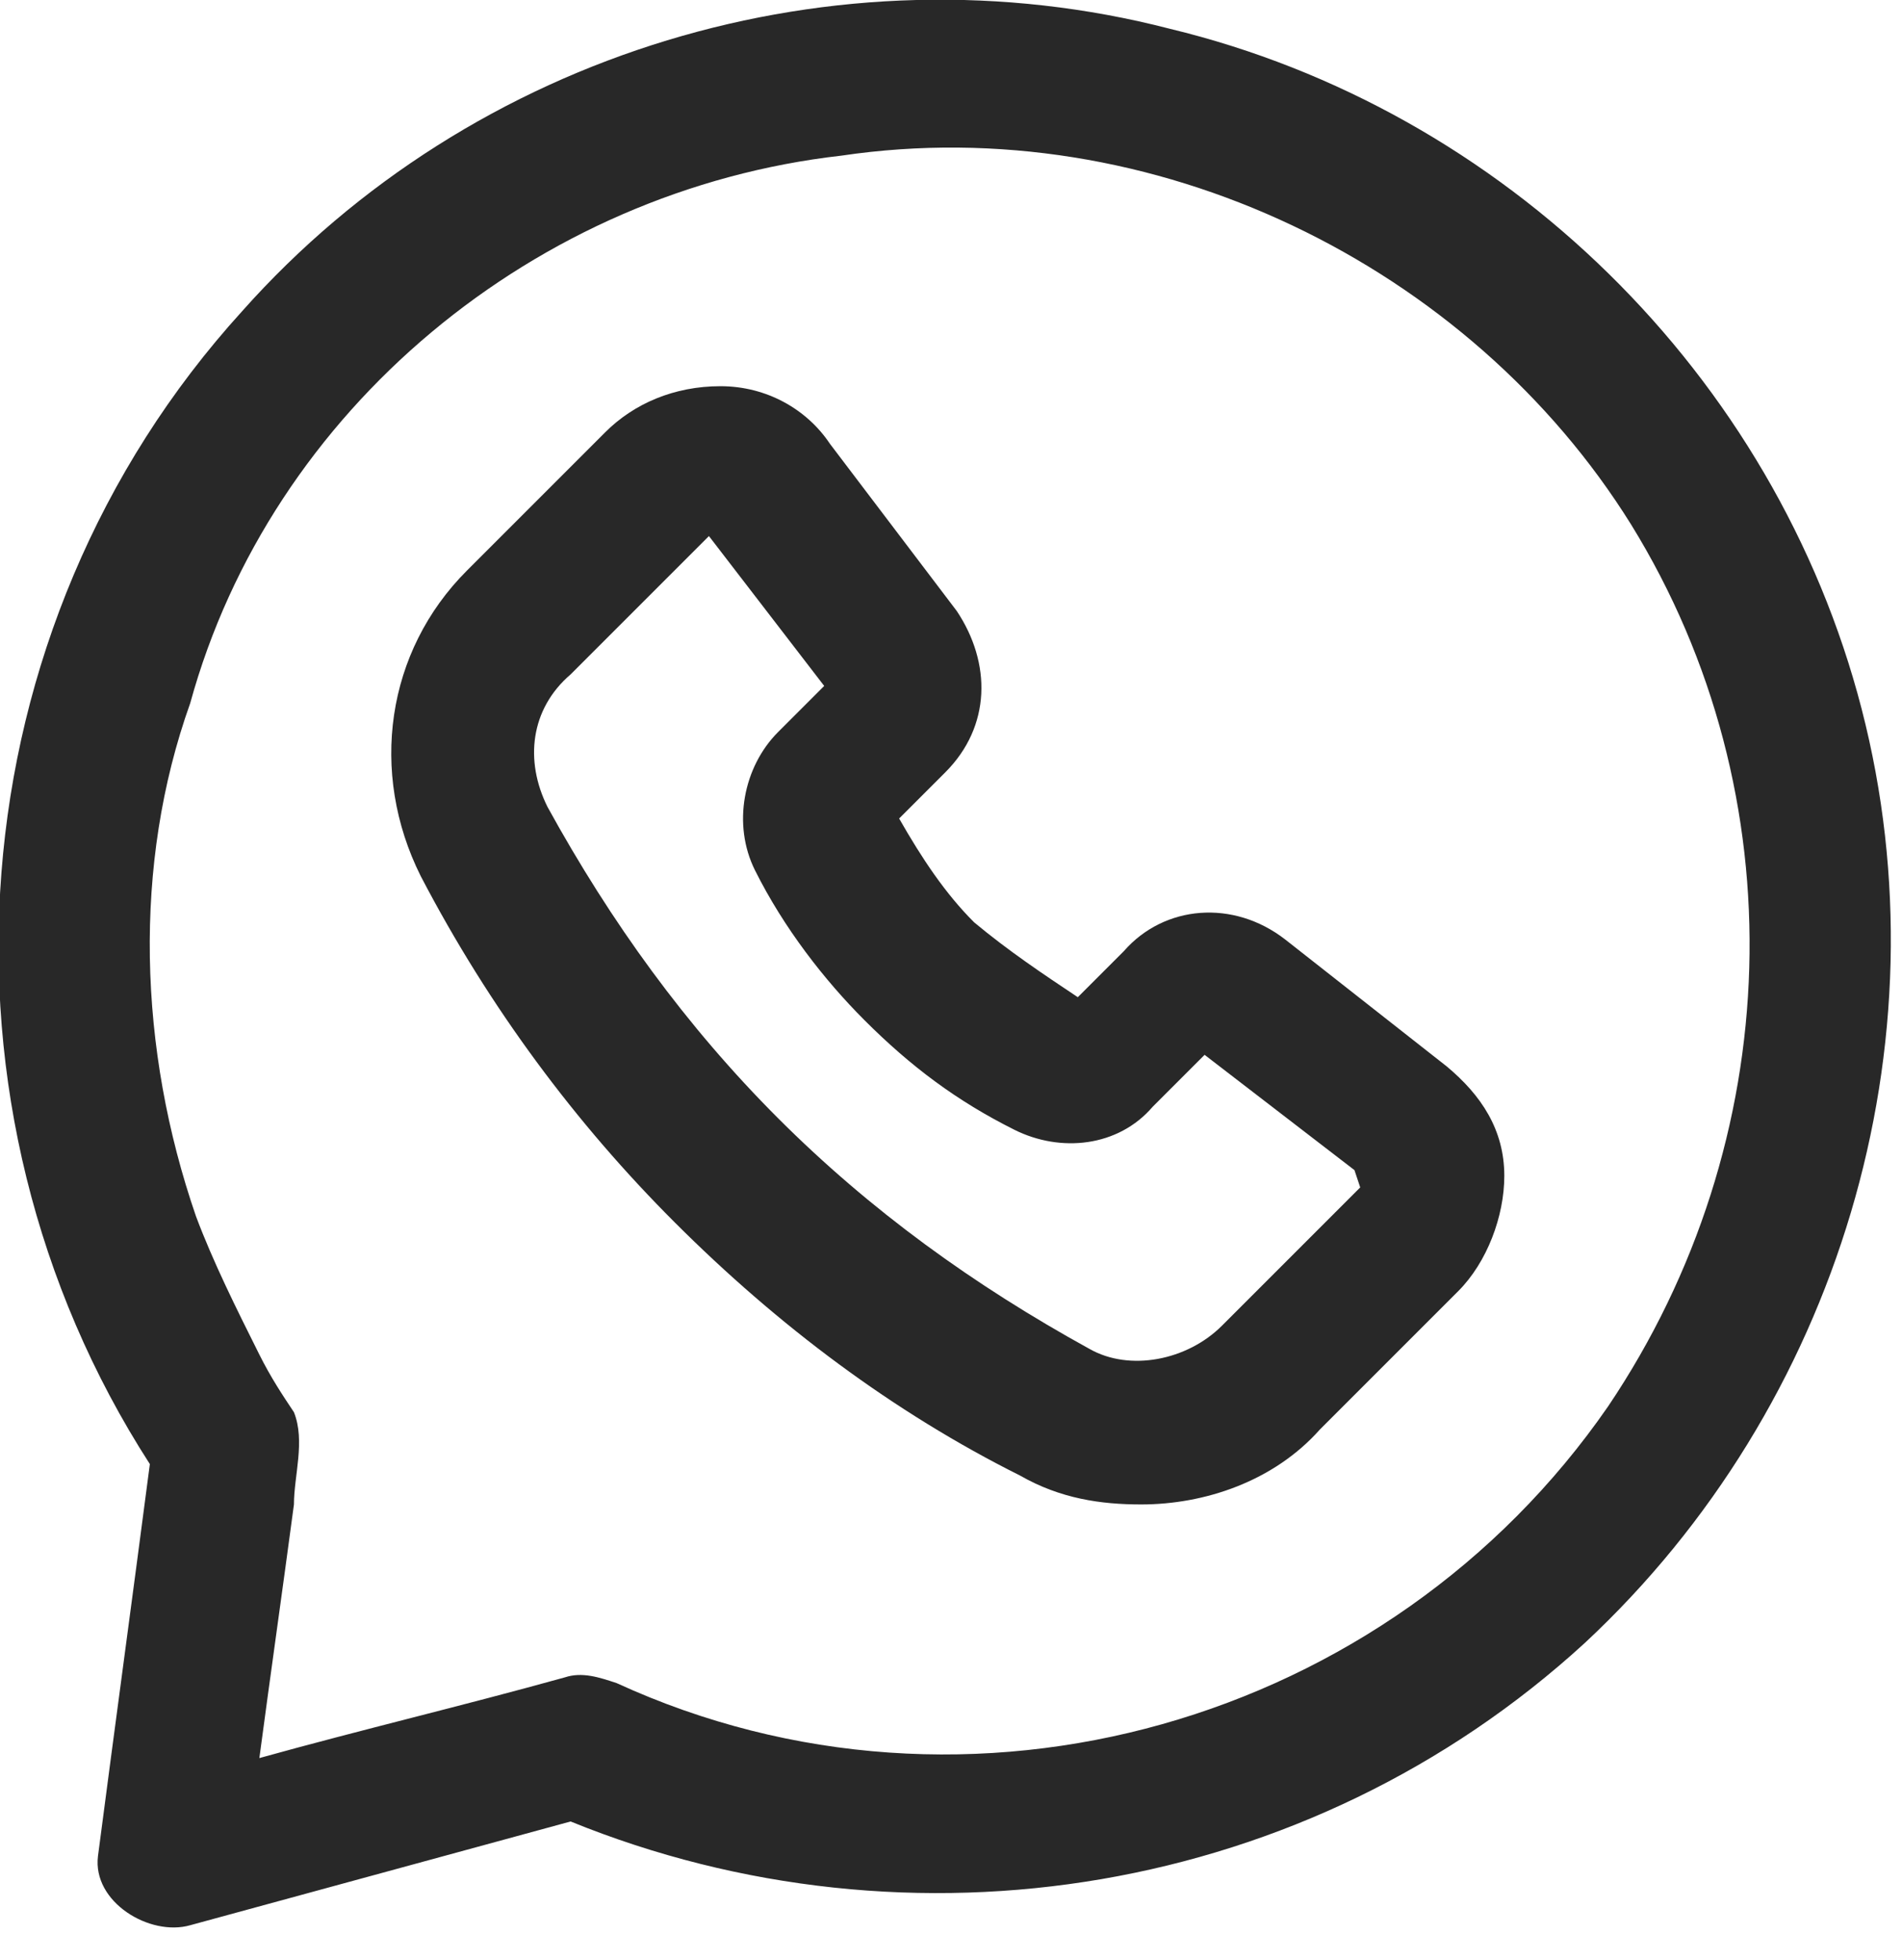<?xml version="1.0" encoding="UTF-8"?>
<svg id="Layer_1" data-name="Layer 1" xmlns="http://www.w3.org/2000/svg" version="1.1" viewBox="0 0 33 34">
  <defs>
    <style>
      .cls-1 {
        fill: #282828;
        stroke-width: 0px;
      }
    </style>
  </defs>
  <path class="cls-1" d="M32.3,12.3C30.8,6.5,26.1,1.9,20.3.5,14.5-1,8.2.9,4.2,5.4-.8,10.9-1.4,19.2,2.6,25.4c-.3,2.3-.6,4.5-.9,6.8-.1.8.9,1.4,1.6,1.2,2.2-.6,4.4-1.2,6.6-1.8,5.9,2.4,12.8,1.3,17.6-3.1,4.4-4.1,6.3-10.4,4.8-16.2ZM27.9,24.4c-3.8,5.5-11.1,7.6-17.2,4.8h0c-.3-.1-.6-.2-.9-.1-1.8.5-3.5.9-5.3,1.4.2-1.5.4-2.9.6-4.4,0-.5.2-1.1,0-1.6-.2-.3-.4-.6-.6-1-.4-.8-.8-1.6-1.1-2.4-1-2.9-1.1-6.1-.1-8.9C4.7,7.1,9.3,3.3,14.6,2.7c5.4-.8,10.9,1.9,13.7,6.4,2.9,4.7,2.7,10.7-.4,15.3Z"/>
  <path class="cls-1" d="M25.1,18.5l-2.8-2.2c-.9-.7-2.1-.6-2.8.2l-.8.8c-.6-.4-1.2-.8-1.8-1.3-.5-.5-.9-1.1-1.3-1.8l.8-.8c.8-.8.8-1.9.2-2.8l-2.2-2.9c-.4-.6-1.1-1-1.9-1-.8,0-1.5.3-2,.8l-2.4,2.4c-1.4,1.4-1.7,3.5-.8,5.3,1.2,2.3,2.7,4.3,4.4,6,1.8,1.8,3.8,3.3,6,4.4.7.4,1.4.5,2.1.5,1.1,0,2.3-.4,3.1-1.3l2.4-2.4c.5-.5.8-1.3.8-2,0-.8-.4-1.4-1-1.9ZM23.6,20.6l-2.4,2.4c-.6.6-1.6.8-2.3.4-2-1.1-3.8-2.4-5.4-4-1.6-1.6-2.9-3.4-4-5.4-.4-.8-.3-1.7.4-2.3l2.4-2.4h0q0,0,0,0l2,2.6-.8.8c-.6.6-.8,1.6-.4,2.4.5,1,1.2,1.9,1.9,2.6.8.8,1.6,1.4,2.6,1.9.8.4,1.8.3,2.4-.4l.9-.9,2.6,2s0,0,0,0h0Z"/>
</svg>